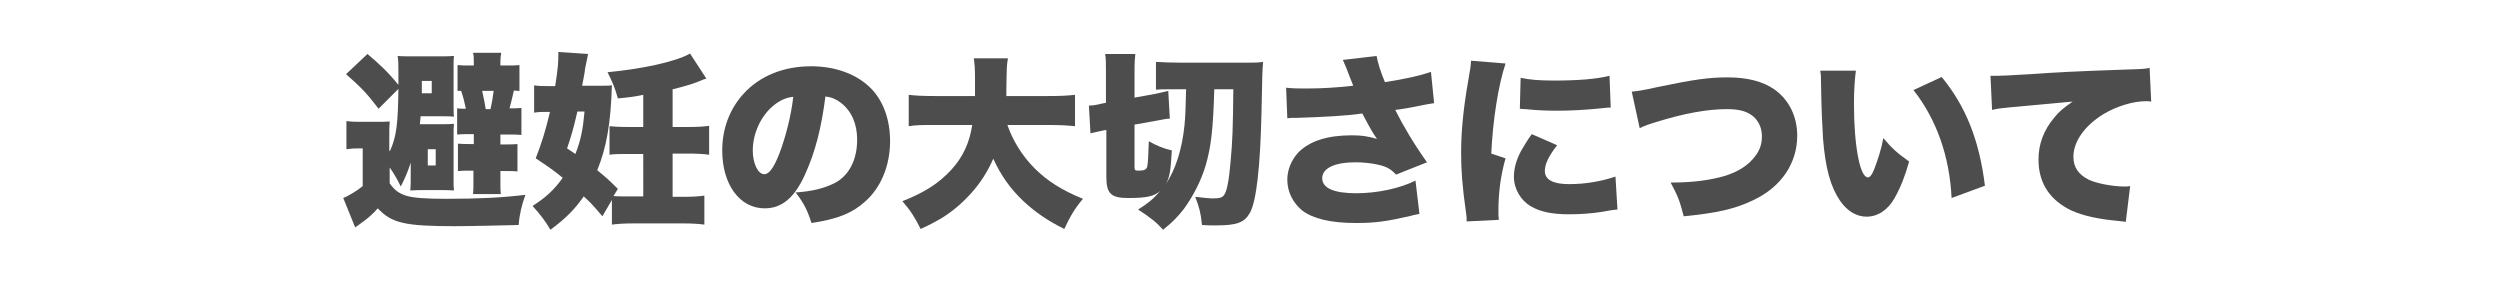 <?xml version="1.0" encoding="utf-8"?>
<!-- Generator: Adobe Illustrator 28.2.0, SVG Export Plug-In . SVG Version: 6.00 Build 0)  -->
<svg version="1.1" id="レイヤー_1" xmlns="http://www.w3.org/2000/svg" xmlns:xlink="http://www.w3.org/1999/xlink" x="0px"
	 y="0px" viewBox="0 0 630 71.8" style="enable-background:new 0 0 630 71.8;" xml:space="preserve">
<style type="text/css">
	.st0{fill:#4D4D4D;}
</style>
<g>
	<path d="M90.9-232.1c-4.5-3.7-7.6-5.8-12.4-8.7c-2.6,2.2-5.9,4.1-9.5,5.5c-3.7,1.4-7.3,2.2-12.6,2.8c-1-3.1-2-5.1-3.3-7.1
		c3.9-0.2,6.3-0.6,9.1-1.3c3.7-0.9,6.7-2.2,9.4-3.9c-2.2-1.1-3.9-1.8-6.7-3c-0.5,0.7-0.8,1.2-1.5,2.2c-2.8-1.4-4.4-2-7.5-3.1
		c3.2-4,5.2-7.1,7.5-12h-3.9c-2.6,0-4.6,0.1-6.2,0.3v-7.5c1.7,0.2,3.6,0.3,6.2,0.3h6.8c1.3-3.4,2.2-6.6,2.5-9l8.5,1
		c-0.4,0.9-0.7,2-1.1,3.2c-0.7,2.3-1.1,3.6-1.6,4.8h15.7c2.7,0,4.6-0.1,6.2-0.3v7.5c-1.7-0.2-3.5-0.3-6-0.3h-1.4
		c-1.1,6.2-2.5,9.8-5.4,14c5,2.9,8.1,4.8,12.5,8.1L90.9-232.1z M71.8-260.6c-1.2,2.7-1.8,4.1-3.3,6.7c3,1.1,5.3,2.1,8.6,3.7
		c2-2.8,3.2-5.9,4.2-10.4H71.8z"/>
	<path d="M98.8-255.1c0.8-3.4,1.2-7,1.2-10.3c0-0.2,0-1.1,0-1.9l4,0.6c0,5.8-0.3,9.5-1.1,13.3L98.8-255.1z M111.5-238.1
		c0,2.8,0,4.2,0.2,5.9h-7.4c0.2-1.8,0.3-3.9,0.3-6.4v-32.7c0-2.4,0-3.6-0.3-5.2h7.4c-0.2,1.7-0.2,2.8-0.2,5.2v3.6l2.7-1.2
		c0.8,1.7,1,2.3,1.8,4.9c0.7-3.1,1.3-7.3,1.3-9.3c0-0.1,0-0.3,0-0.6l6.9,1.2c-0.1,0.6-0.2,1.2-0.4,2.4c-0.1,0.8-0.2,1.3-0.4,2.6h2.4
		v-3.8c0-2.3,0-3.5-0.3-5.2h7.8c-0.2,1.6-0.3,2.8-0.3,5.2v3.8h4c2.5,0,4.2-0.1,5.5-0.3v7.2c-1.6-0.2-3.4-0.3-5.4-0.3H133v6.6h3.2
		c2.7,0,4,0,5.4-0.2v7c-1.2-0.1-3-0.2-5.5-0.2H133v7.5h4.5c2.5,0,4.5-0.1,5.9-0.3v7.3c-1.5-0.2-3.6-0.3-5.9-0.3H119
		c-2.3,0-4.4,0.1-5.9,0.3v-7.3c1.3,0.2,3.5,0.3,5.9,0.3h6.8v-7.5h-3.5c-0.7,0-1.9,0-3.8,0.1c-0.5,0-0.9,0-1.8,0.1v-7
		c1,0.1,1.6,0.2,2.9,0.2c-2.2-1.4-3-1.9-6-3.2c0.8-1.4,1.2-2.3,1.7-3.7l-2.3,1.1c-0.3-1.8-0.8-3.5-1.4-5.5V-238.1z M122.1-260.8
		c-0.8,3.1-1.3,4.7-2.2,6.6c0.5,0,0.8,0,1.1,0h4.7v-6.6H122.1z"/>
	<path d="M167.9-245.9c-2.7,6-5.9,8.6-10.2,8.6c-6.3,0-10.7-6-10.7-14.6c0-5.5,1.9-10.5,5.4-14.3c4.1-4.5,10.1-6.9,17-6.9
		c6.3,0,11.8,2.1,15.3,5.8c3,3.2,4.6,7.8,4.6,13.1c0,6.1-2.3,11.7-6.3,15.2c-3.2,2.9-6.9,4.4-13.5,5.4c-1.1-3.4-2-5.1-4-7.7
		c4.4-0.3,7.3-1.1,9.9-2.4c3.6-1.9,5.6-5.9,5.6-10.9c0-4-1.4-7.2-4.1-9.3c-1.2-0.9-2.3-1.4-3.9-1.6
		C172-257.5,170.4-251.4,167.9-245.9z M159.8-263.1c-3.1,2.6-5.1,7-5.1,11.2c0,3.3,1.3,6,2.9,6c1.2,0,2.4-1.6,3.8-5.2
		c1.6-4.2,3-9.7,3.5-14.3C162.9-265.2,161.4-264.5,159.8-263.1z"/>
	<path d="M222.4-244.8c-7.7,5.5-16.1,9.5-26,12.5c-1-2.8-1.9-4.5-3.5-6.6c8.6-2,14.5-4.3,20.9-8c-7.5,0.7-9.6,0.9-17,1.4
		c-1.1,0.1-1.6,0.1-2.4,0.3l-0.8-7c0.7,0,1.6,0.1,2.2,0.1c0.1,0,0.3,0,0.5,0c0.1,0,0.8,0,1.6,0c0.4,0,0.9,0,1.6,0V-268
		c0-2,0-3.4-0.2-4.9c1.6,0.2,3,0.2,6.1,0.2h3c0.8-1.4,1.3-2.7,1.7-4.3l7.8,0.7c-0.9,1.8-1.3,2.6-1.8,3.6h7.6c3.1,0,4.5,0,5.9-0.2
		c-0.2,1.6-0.2,3.3-0.2,6v7.2c1.5-1.7,2-2.3,2.8-3.5l4.5,5.4c-0.9,0.9-1.4,1.4-2.6,2.8c-1.2,1.4-2.6,2.7-4.7,4.7v12.5
		c0,2.3-0.7,3.7-2.2,4.5c-1.1,0.6-3.1,0.8-6.2,0.8c-0.9,0-2.1,0-4.5-0.1c-0.3-2.4-0.8-4.3-1.9-7c3.3,0.4,4.4,0.5,5.9,0.5
		c1.4,0,2-0.3,2-0.9V-244.8z M222.4-267.1h-16v1.6h16V-267.1z M206.3-259.1h16v-1.6h-16V-259.1z M206.3-252.4
		c9.1-0.4,9.1-0.4,16-0.8v-1.3h-16V-252.4z"/>
	<path d="M271.4-262c1.2,3.1,2.7,5.8,4.7,8.5c2.2,3,4.3,5.1,7.6,7.8c-1.7,2.3-2.5,3.6-4.2,7c-2.1-2.1-3.3-3.5-4.6-5.2v3.3
		c-0.9-0.1-1.8-0.1-3.1-0.1H269v3.1c0,1.9,0.1,3.7,0.3,5.5h-7.4c0.2-1.9,0.3-3.7,0.3-5.5v-3h-2.7c-1,0-2.1,0-3,0.1v-3.2
		c-1.3,1.8-2.2,2.8-4.1,4.7c-0.9-2-1.6-3.2-2.6-4.8v6.2c0,2.6,0,3.9,0.3,5.4h-7.7c0.2-1.6,0.3-2.9,0.3-5.4v-10.9
		c0-2.7,0-3.1,0.1-4.8c-1,1.5-1.4,1.9-2.5,3.2c-0.5-3.1-1.3-5.8-2.3-8.7c3.1-3.3,5.3-7,7.1-11.7c0.8-2.1,1.2-3.3,1.7-6.2l7.2,1.8
		c-0.3,0.9-0.3,0.9-2.2,6.2c1.3,0.1,3.3,0.2,5,0.2h5.3v-3.5c0-1.5-0.1-3-0.2-4.3h7.5c-0.1,1.5-0.2,2.8-0.2,4.4v3.4h7.4
		c2.2,0,4.3-0.1,6-0.3v7.1c-2.2-0.1-4.1-0.2-5.8-0.2H271.4z M256.6-262c-1.4,0-3.3,0.1-5.3,0.2v-5.8c-0.6,1.5-0.8,1.9-1.6,3.6v17.1
		c4.4-3.8,8.1-9.3,10.3-15H256.6z M262.2-248.7c0-2.5,0-4.4,0.1-5.5c-1.3,3.1-2.1,4.8-3.5,7.1h3.4V-248.7z M272.6-247.2
		c-1.4-2.3-2.5-4.3-3.7-7.1c0,2.2,0.1,3.8,0.1,5.3v1.8h2.7H272.6z"/>
</g>
<g>
	<path class="st0" d="M98.3,38c1.6-3.6,2-6.7,2.1-15.6l-5,5c-2.9-3.8-4.4-5.4-8.2-8.7l5.4-5.1c3.1,2.6,5.4,4.8,7.8,7.8
		c0-0.2,0-0.4,0-0.5v-2.5c0-2.2,0-3.1-0.2-4.3c1,0.1,2.3,0.1,4.3,0.1h5.8c2.1,0,2.9,0,4.1-0.1c-0.1,0.8-0.1,1.9-0.1,3.6v8.1
		c0,1.6,0,2.8,0.1,3.6c-0.9-0.1-1.6-0.1-3.4-0.1H106c-0.1,0.9-0.1,1.2-0.2,2h4.7c2.3,0,3,0,3.9-0.1c-0.1,0.9-0.1,1.4-0.1,3.5v10
		c0,2.2,0,2.5,0.1,3.3c-1.1-0.1-2.1-0.1-3.5-0.1h-3.5c-1.5,0-2.8,0-4,0.1c0.1-1,0.1-2.1,0.1-3.9v-3.1c-0.8,2.4-1.3,3.6-2.5,6
		c-1.1-2.2-1.7-3.2-2.8-4.8v4c1.3,1.8,2.3,2.5,4.1,3.1c1.8,0.6,5.2,0.8,10.1,0.8c8.3,0,14.2-0.3,20-1c-0.9,2.5-1.5,4.9-1.7,7.6
		c-3.9,0.1-12.5,0.3-16.1,0.3c-12.7,0-15.9-0.8-19.4-4.5c-1.1,1.3-2.7,2.7-3.9,3.5c-0.4,0.3-0.7,0.5-0.8,0.6l-1,0.7l-3-7.4
		c1.1-0.4,3.6-1.9,4.9-3v-9.5h-1.1c-1.1,0-1.5,0-3,0.2v-7.1c1.4,0.2,2.1,0.2,3.9,0.2h3.5c1.9,0,2.5,0,3.5-0.1
		c-0.1,1.4-0.1,1.8-0.1,5.3V38z M108.8,23.5v-3.1h-2.5l0,3.1H108.8z M107.8,41.7h2v-4.1h-2V41.7z M118.3,33.8c-1.1,0-2,0-3.1,0.1
		v-6.6c0.8,0.1,1.1,0.1,2.2,0.1c-0.4-1.9-0.7-3.1-1.2-4.5c-0.4,0-0.5,0-0.9,0v-6.5c1.1,0.1,1.6,0.1,3.3,0.1h0.8v-0.9
		c0-0.9,0-1.6-0.2-2.3h7.1c-0.1,0.8-0.2,1.3-0.2,2.4v0.8h1.8c1.2,0,2,0,3-0.1v6.5c-0.5,0-0.6,0-1.4-0.1c-0.4,1.9-0.8,3.3-1.1,4.5
		c1.3,0,2.1,0,3-0.1V34c-1.3-0.1-1.9-0.1-3.4-0.1h-1.9v2.5h1.3c1.2,0,2,0,3-0.1v6.9c-0.9-0.1-1.5-0.1-3.1-0.1h-1.2v3.2
		c0,1.1,0,1.8,0.1,2.6h-7c0.1-0.9,0.1-1.7,0.1-2.6V43h-0.8c-1.1,0-2,0-3.1,0.1v-6.9c1.4,0.1,1.6,0.1,3.2,0.1h0.8v-2.5H118.3z
		 M123.6,27.5c0.4-1.7,0.5-2.4,0.8-4.6h-2.9c0.5,2.3,0.7,3.2,0.9,4.6H123.6z"/>
	<path class="st0" d="M151.8,54.5c-2.2-2.6-3.1-3.6-4.7-5c-2.3,3.3-4.6,5.6-8.4,8.4c-1.2-2.1-2.5-3.8-4.5-6c3.3-2.1,5.5-4.1,7.6-7.1
		c-2.3-1.9-3.5-2.7-6.8-4.9c1.6-4.1,2.4-6.8,3.6-11.7h-0.9c-1.1,0-2.1,0-3.1,0.2v-6.9c1.2,0.2,2,0.2,3.8,0.2h1.5
		c0.7-4.4,0.8-5.9,0.8-7.9c0-0.1,0-0.4,0-0.7l7.5,0.5c-0.3,1.5-0.5,2.4-0.8,3.9c0,0.5-0.3,2-0.7,4.1h5.4c1.2,0,1.5,0,2.1-0.1
		c-0.3,9.8-1.4,15.8-3.7,21.4c2.2,1.8,3,2.5,5.2,4.7l-1.1,1.8c0.9,0.1,2.6,0.1,4.6,0.1h2.9V38.8h-3.6c-2.3,0-3.7,0-4.9,0.2v-7.2
		c1.2,0.1,2.2,0.2,4.9,0.2h3.6v-8.1c-1.9,0.4-3.2,0.6-6.4,0.9c-0.7-2.6-1.4-4.2-2.6-6.6c8.5-0.8,17.1-2.6,20.8-4.7l4.1,6.3
		c-0.7,0.2-0.7,0.2-2.1,0.8c-1.5,0.6-3.9,1.3-6.4,1.9V32h3.9c2.3,0,4.1-0.1,5.3-0.3v7.3c-1.2-0.2-3.2-0.3-5.4-0.3h-3.8v10.9h2.7
		c2.2,0,3.9-0.1,5.3-0.3v7.3c-1.5-0.2-3.2-0.3-5.3-0.3h-12.6c-2.1,0-3.9,0.1-5.4,0.3v-6.2L151.8,54.5z M145,38.8
		c1.4-3.6,1.9-6.2,2.3-10.7h-1.8c-1.1,4.8-1.6,6.3-2.6,9.3L145,38.8z"/>
	<path class="st0" d="M202.9,43.9c-2.7,6-5.9,8.6-10.2,8.6c-6.3,0-10.7-6-10.7-14.6c0-5.5,1.9-10.5,5.4-14.3
		c4.1-4.5,10.1-6.9,17-6.9c6.3,0,11.8,2.1,15.3,5.8c3,3.2,4.6,7.8,4.6,13.1c0,6.1-2.3,11.7-6.3,15.2c-3.2,2.9-6.9,4.4-13.5,5.4
		c-1.1-3.4-2-5.1-4-7.7c4.4-0.3,7.3-1.1,9.9-2.4c3.6-1.9,5.6-5.9,5.6-10.9c0-4-1.4-7.2-4.1-9.3c-1.2-0.9-2.3-1.4-3.9-1.6
		C207,32.3,205.4,38.4,202.9,43.9z M194.8,26.7c-3.1,2.6-5.1,7-5.1,11.2c0,3.3,1.3,6,2.9,6c1.2,0,2.4-1.6,3.8-5.2
		c1.6-4.2,3-9.7,3.5-14.3C198,24.6,196.5,25.3,194.8,26.7z"/>
	<path class="st0" d="M253.8,31.3c1.3,3.9,3.7,7.9,6.9,11.1c3.2,3.2,7,5.6,12.2,7.7c-2.1,2.5-3.2,4.4-4.7,7.6
		c-4.4-2.2-7.4-4.3-10.5-7.2c-3.2-3.1-5.4-6.2-7.4-10.5c-1.4,3.2-3.1,5.9-5.4,8.5c-2.4,2.7-5.1,5-8,6.7c-1.4,0.8-2.5,1.4-4.9,2.5
		c-1.4-2.8-2.5-4.6-4.6-7c5.6-2.2,9.2-4.5,12.4-8c2.9-3.2,4.5-6.7,5.2-11.2h-9.4c-3.5,0-4.7,0-6.6,0.3v-7.9c1.7,0.2,3.5,0.3,6.6,0.3
		h10.1c0-1.9,0-3,0-4.5c0-2.4-0.1-3.6-0.3-5h8.6c-0.3,1.8-0.3,1.8-0.4,7.9c0,0.6,0,0.8,0,1.6h10.7c3,0,4.7-0.1,6.6-0.3v7.9
		c-2.1-0.2-3.7-0.3-6.6-0.3H253.8z"/>
	<path class="st0" d="M306,22.5c-0.3,10.2-0.8,14.5-2.2,19.3c-1.2,3.9-3.1,7.6-5.5,10.9c-1.5,1.9-2.6,3.1-5.2,5.2
		c-1.7-1.9-3.1-3-6.3-5.1c2.5-1.6,3.6-2.4,5.6-4.7c-1.6,1.4-3.5,1.8-8.1,1.8c-4.3,0-5.5-1.1-5.5-5.3V32.8l-0.4,0
		c-0.9,0.2-2,0.4-3.6,0.8l-0.4-7c1,0,1.6-0.1,3.3-0.5l1-0.2v-7.6c0-2.3,0-3.5-0.2-4.7h7.6c-0.1,1.1-0.2,2-0.2,4.1v6.9l5.5-1
		c1-0.2,2.1-0.5,3-0.7l0.4,7c-0.8,0-1.2,0.1-3.3,0.5l-5.6,1V42c0,0.9,0.1,1,1.1,1c1.4,0,1.9-0.3,2.1-1c0.2-0.9,0.3-3.1,0.4-6.4
		c2,1.1,3.6,1.8,5.8,2.3c-0.3,5.2-0.5,6.6-1.5,8.5c2.5-3.8,4.1-8.9,4.7-14.9c0.2-1.8,0.3-4.8,0.4-9h-4.3c-1.5,0-2.4,0-3.3,0.1v-7
		c1.7,0.1,4.1,0.2,7,0.2H313c2.7,0,4,0,5.3-0.2c-0.2,2.6-0.2,2.6-0.4,12.6c-0.3,13.9-1.3,22.5-2.9,25.4c-1.4,2.5-3.3,3.2-8.6,3.2
		c-1.6,0-2.1,0-3.5-0.1c-0.3-3.1-0.7-4.5-1.7-7.1c1.8,0.2,3.5,0.4,4.4,0.4c1.8,0,2.4-0.2,2.9-0.9c0.7-1,1.2-3.6,1.6-8.3
		c0.5-5.3,0.6-8.4,0.7-18.3H306z"/>
	<path class="st0" d="M324.1,22.1c1.8,0.2,2.9,0.2,5.2,0.2c3.6,0,7.3-0.2,11.7-0.7c-0.2-0.6-0.2-0.6-0.7-1.8
		c-0.8-2.1-1.3-3.4-1.9-4.7l8.5-1c0.3,1.8,1.1,4.2,2.1,6.6c5.1-0.8,8.8-1.6,11.6-2.6l0.8,7.9c-1.4,0.2-1.4,0.2-3.9,0.7
		c-2.1,0.4-4,0.8-5.9,1c2,4,4.6,8.4,8,13.2l-7.8,3.1c-1.4-1.5-2.5-2.1-5-2.6c-1.6-0.3-3.2-0.5-5.2-0.5c-5.3,0-8.4,1.5-8.4,4
		s2.9,3.8,8.6,3.8c5.4,0,11.2-1.3,14.9-3.2l1,8.4c-0.8,0.2-1.2,0.2-2.2,0.5c-6.1,1.4-8.9,1.8-13.8,1.8c-6.4,0-10.9-1.1-13.6-3.2
		c-2.3-1.9-3.7-4.7-3.7-7.7c0-2.5,1-4.9,2.7-6.8c2.8-2.9,7.3-4.4,13.5-4.4c2.5,0,3.9,0.2,6.4,0.9c-0.8-1.1-1.7-2.6-2.9-4.9
		c-0.4-0.8-0.5-0.9-0.8-1.5c-4,0.6-10.1,0.9-16.5,1.1c-1.3,0-1.6,0-2.4,0.1L324.1,22.1z"/>
	<path class="st0" d="M379.4,16c-1.8,5.4-3.2,14.1-3.6,22.7l3.6,1.2c-1.2,4.2-1.8,8.5-1.8,13.2c0,0.9,0,1.3,0.1,2.3l-8.1,0.4
		c0-0.9,0-1.3-0.2-2.5c-0.9-6.3-1.2-10.4-1.2-14.9c0-5.4,0.6-11.3,1.8-18.1c0.6-3.3,0.6-3.6,0.7-5L379.4,16z M392.4,36.6
		c-2.2,2.8-3.1,4.8-3.1,6.5c0,2.2,2.1,3.3,6.1,3.3c4.2,0,8.1-0.7,11.7-1.9l0.5,8.3c-1.2,0.1-1.2,0.1-4,0.6c-2.5,0.4-5.5,0.6-8.1,0.6
		c-4.4,0-7.3-0.6-9.7-2c-2.6-1.5-4.3-4.4-4.3-7.5c0-2.3,0.8-4.9,2.3-7.3c0.7-1.1,0.9-1.6,2.2-3.4L392.4,36.6z M383.2,19.6
		c2.2,0.5,4.7,0.7,8.4,0.7c6.2,0,10.9-0.4,14-1.2l0.3,8c-0.4,0-0.9,0-3.5,0.3c-3.2,0.3-6.7,0.5-9.9,0.5c-2.9,0-5.2-0.1-8.1-0.4
		c-0.4,0-0.7,0-1.4-0.1L383.2,19.6z"/>
	<path class="st0" d="M411.2,23.1c1.9-0.2,3.1-0.4,6.2-1.1c9.6-2,13.2-2.5,18-2.5c4.9,0,8.8,1,11.7,3c3.7,2.6,5.8,6.8,5.8,11.7
		c0,6.9-4,12.9-11,16.2c-4.7,2.3-9.4,3.3-17.6,4.1c-1.1-4.2-1.5-5.1-3.3-8.5c5.8,0,9.8-0.6,13.4-1.6c3.7-1.1,6.3-2.8,8.1-5.3
		c1-1.4,1.5-2.9,1.5-4.7c0-1.9-0.6-3.4-1.7-4.6c-1.5-1.6-3.7-2.3-7-2.3c-5,0-10.7,1-18.1,3.3c-1.7,0.5-3,1-4,1.5L411.2,23.1z"/>
	<path class="st0" d="M467.7,17.7c-0.3,2.1-0.5,5.1-0.5,8.5c0,10.5,1.5,18.5,3.5,18.5c0.5,0,1-0.6,1.5-1.8c1-2.6,1.9-5.3,2.4-8.1
		c2.2,2.6,3.4,3.7,6.5,5.9c-1,3.6-2.1,6.4-3.6,9.1c-1.7,3.1-4.3,4.8-7.1,4.8c-2.6,0-4.9-1.4-6.7-4c-2.4-3.5-3.7-8.2-4.3-15.7
		c-0.2-3.3-0.4-7.2-0.5-13.8c0-1.6,0-2.1-0.2-3.3H467.7z M489.3,19.4c6.1,7.4,9.5,16,10.9,27.4l-8.4,3.1
		c-0.5-10.5-3.8-19.8-9.6-27.2L489.3,19.4z"/>
	<path class="st0" d="M501.6,19.1c0.8,0,1.4,0,1.8,0c1.2,0,2.9-0.1,8-0.4c7.3-0.5,10.8-0.7,25.1-1.2c3.9-0.1,4.3-0.2,5.2-0.4
		l0.4,8.5c-0.7-0.1-0.8-0.1-1.3-0.1c-3.3,0-7.5,1.3-10.8,3.3c-4.7,2.9-7.5,6.9-7.5,10.7c0,2.7,1.3,4.5,3.9,5.8
		c1.9,0.9,5.9,1.7,9,1.7c0.5,0,0.8,0,1.4-0.1l-1.1,9c-0.7-0.1-0.9-0.1-1.7-0.2c-5.4-0.5-8.9-1.3-11.9-2.6c-5.5-2.6-8.4-6.9-8.4-12.9
		c0-3.9,1.3-7.4,4-10.6c1.2-1.5,2.3-2.4,4.6-4l-16.3,1.5c-1.8,0.2-2.3,0.2-4,0.6L501.6,19.1z"/>
</g>
</svg>
